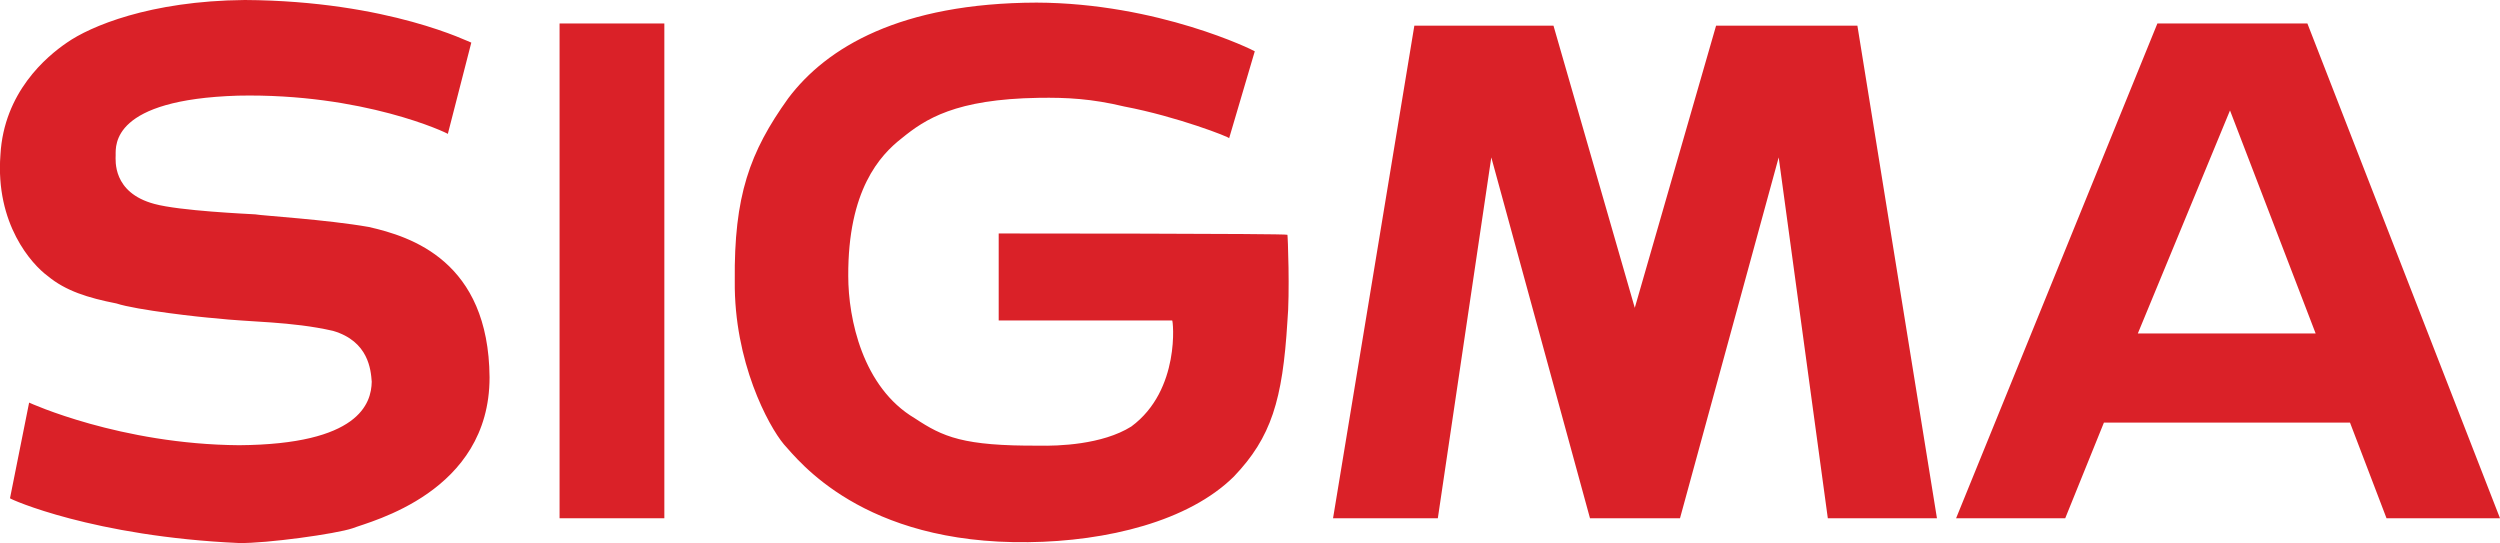 <?xml version="1.0" encoding="UTF-8"?> <svg xmlns="http://www.w3.org/2000/svg" viewBox="0 0 575 125"><path d="M128.7 5.4h24.1v113.8h-24.1V5.4z" style="fill:#da2128"></path><path d="M530.7 5.4h-34.5l-46.3 113.8H475l8.9-22h56.6l8.4 22H575L530.7 5.4zm-17.8 71.3h-21.2l21.2-51.3 19.7 51.3h-19.7zM394.7 5.9 376 70.8 357.3 5.9h-32l-18.7 113.3h24.1l12.3-83 22.7 83h20.7l22.7-83 11.3 83h25.1L427.2 5.9h-32.5zM84.8 52.2c-9.7-1.7-24.6-2.6-26.1-2.9-1.6-.1-17.4-.8-23.2-2.4-9.7-2.6-8.9-10.1-8.9-11.2 0-2.4-.8-12.8 28.1-13.7 28.9-.6 48.2 8.6 48.3 8.8l5.4-21c-.1.1-18.8-9.6-52.1-9.8-21.9.2-35.6 6.1-40.9 9.8C10.7 13 .9 21.2.1 35.6-1.1 51.5 7.3 60.8 11 63.5c4.1 3.4 9.2 5 15.8 6.3 4.5 1.5 19.6 3.2 22.7 3.4 7.7.9 17.5.7 27.1 2.9 8.2 2.4 8.7 9 8.9 11.7-.1 5-2.9 14.4-30.5 14.6-27.3-.2-48.1-9.7-48.3-9.8l-4.4 22c0 .2 19.2 8.8 52.7 10.3 6.3.1 22.3-2.1 26.1-3.4 4.1-1.6 31.5-8.2 31.5-34.7-.2-26.8-18.1-32.4-27.8-34.6zm144.9 1.5v20h39.9c.2-.2 2 16-9.4 24.4-6.7 4.2-16.9 4.5-21.2 4.4-17.5.1-22.1-2-28.6-6.3-12-7.1-15.3-22.9-15.3-32.7-.1-19.8 7.3-27.8 12.3-31.7 5.4-4.4 12.3-9 31.5-9.3 6.5-.1 12.2.2 19.7 2 12.1 2.3 24.4 7.1 24.1 7.3l5.9-20c-.2-.2-22.2-11.1-50.2-11.2-31.3.1-48.3 10.3-57.1 22-8.9 12.4-12.5 22.5-12.3 42-.2 18.6 7.7 33.3 11.3 37.6 3.3 3.6 18 23 56.2 22.5 18.1-.2 36.9-4.8 47.3-15.1 8.6-9 11.2-17.6 12.3-35.6.6-6.4.1-20.2 0-20 .1-.3-66.4-.3-66.4-.3z" style="fill-rule:evenodd;clip-rule:evenodd;fill:#da2128"></path></svg> 